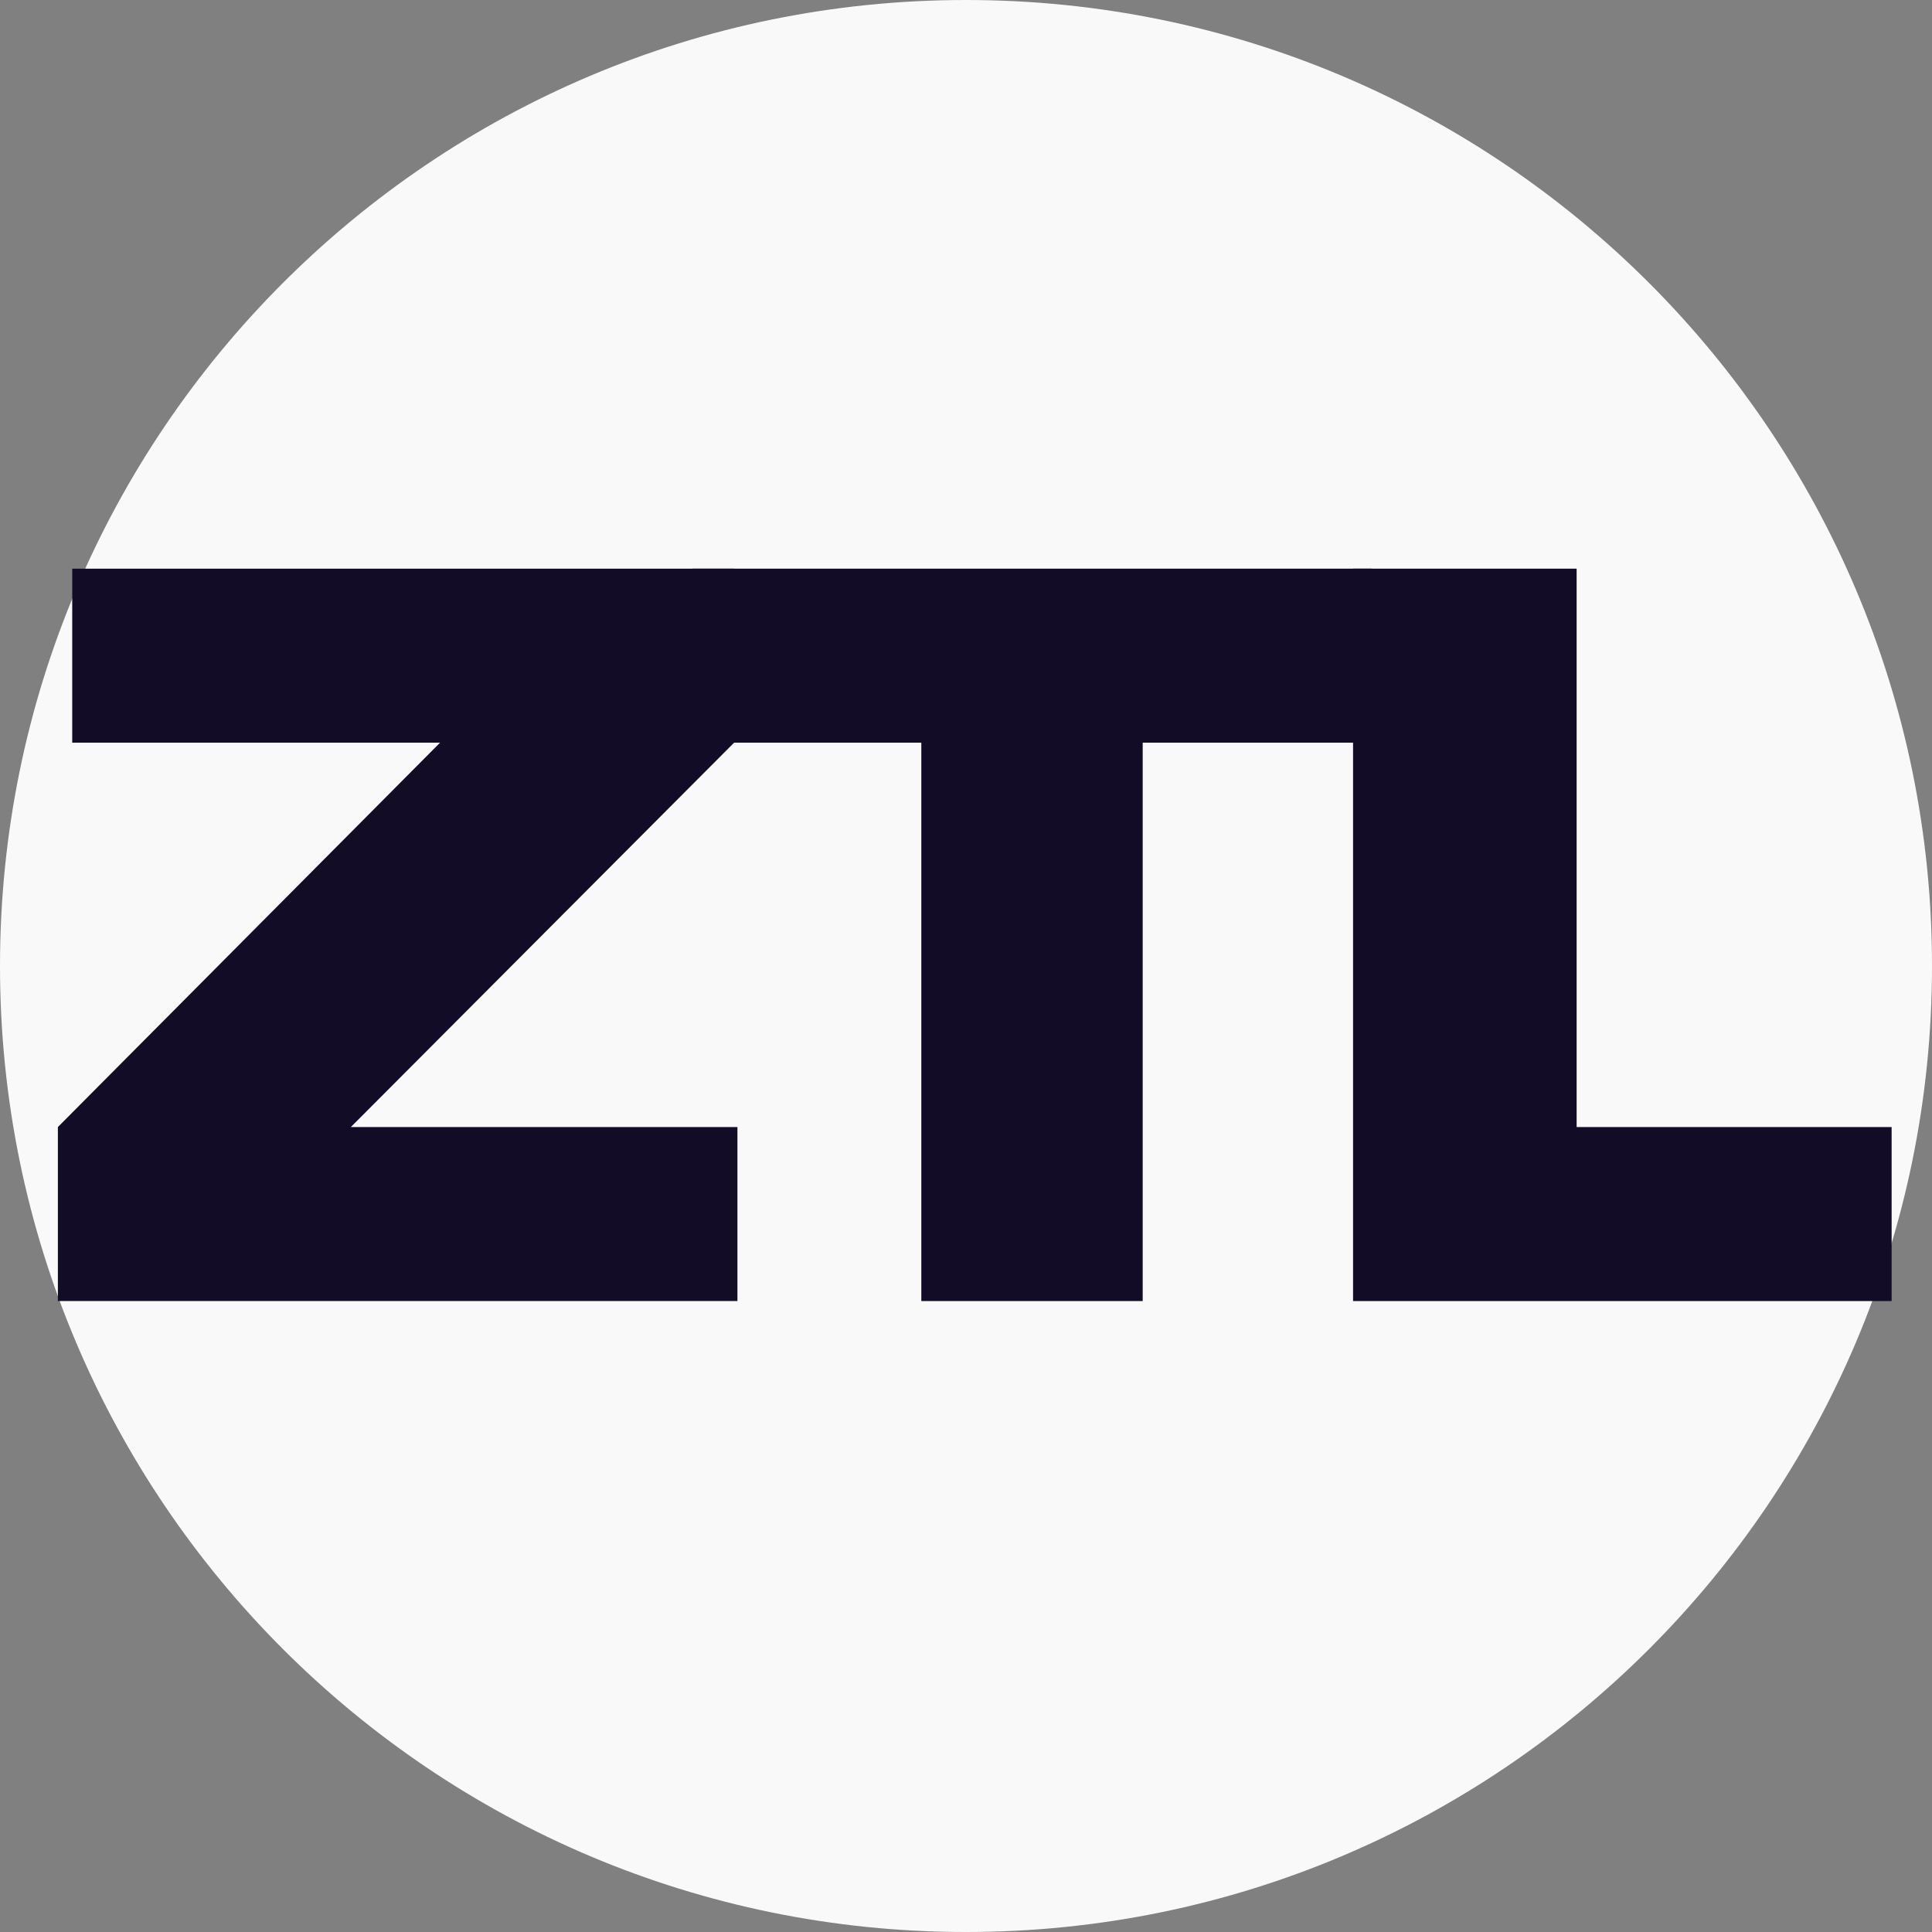 <?xml version="1.0" encoding="utf-8"?>
<svg xmlns="http://www.w3.org/2000/svg" height="1080" preserveAspectRatio="xMidYMid meet" version="1.2" viewBox="0 0 810 810" width="1080" zoomAndPan="magnify">
  <rect x="0" y="0" width="810" height="810" fill="#808080" stroke="none"/>
  <defs>
    <clipPath id="e99fe55390">
      <path d="M 405 0 C 181.324 0 0 181.324 0 405 C 0 628.676 181.324 810 405 810 C 628.676 810 810 628.676 810 405 C 810 181.324 628.676 0 405 0 Z M 405 0"/>
    </clipPath>
  </defs>
  <g id="b6efac9efc">
    <g clip-path="url(#e99fe55390)" clip-rule="nonzero">
      <rect height="810" style="fill:#f9f9f9;fill-opacity:1;stroke:none;" width="810" x="0" y="0"/>
    </g>
    <g style="fill:#120c27;fill-opacity:1;">
      <g transform="translate(3.03, 545.476)">
        <path d="M 144.062 -72.953 L 306.141 -72.953 L 306.141 0 L 21.234 0 L 21.234 -72.953 L 181.469 -234.109 L 27.25 -234.109 L 27.25 -307.062 L 304.75 -307.062 L 304.75 -234.109 Z M 144.062 -72.953" style="stroke:none"/>
      </g>
    </g>
    <g style="fill:#120c27;fill-opacity:1;">
      <g transform="translate(276.376, 545.476)">
        <path d="M 298.75 -307.062 L 298.75 -234.109 L 202.703 -234.109 L 202.703 0 L 109.891 0 L 109.891 -234.109 L 13.859 -234.109 L 13.859 -307.062 Z M 298.75 -307.062" style="stroke:none"/>
      </g>
    </g>
    <g style="fill:#120c27;fill-opacity:1;">
      <g transform="translate(544.182, 545.476)">
        <path d="M 116.828 -72.953 L 248.891 -72.953 L 248.891 0 L 23.094 0 L 23.094 -307.062 L 116.828 -307.062 Z M 116.828 -72.953" style="stroke:none"/>
      </g>
    </g>
  </g>
</svg>